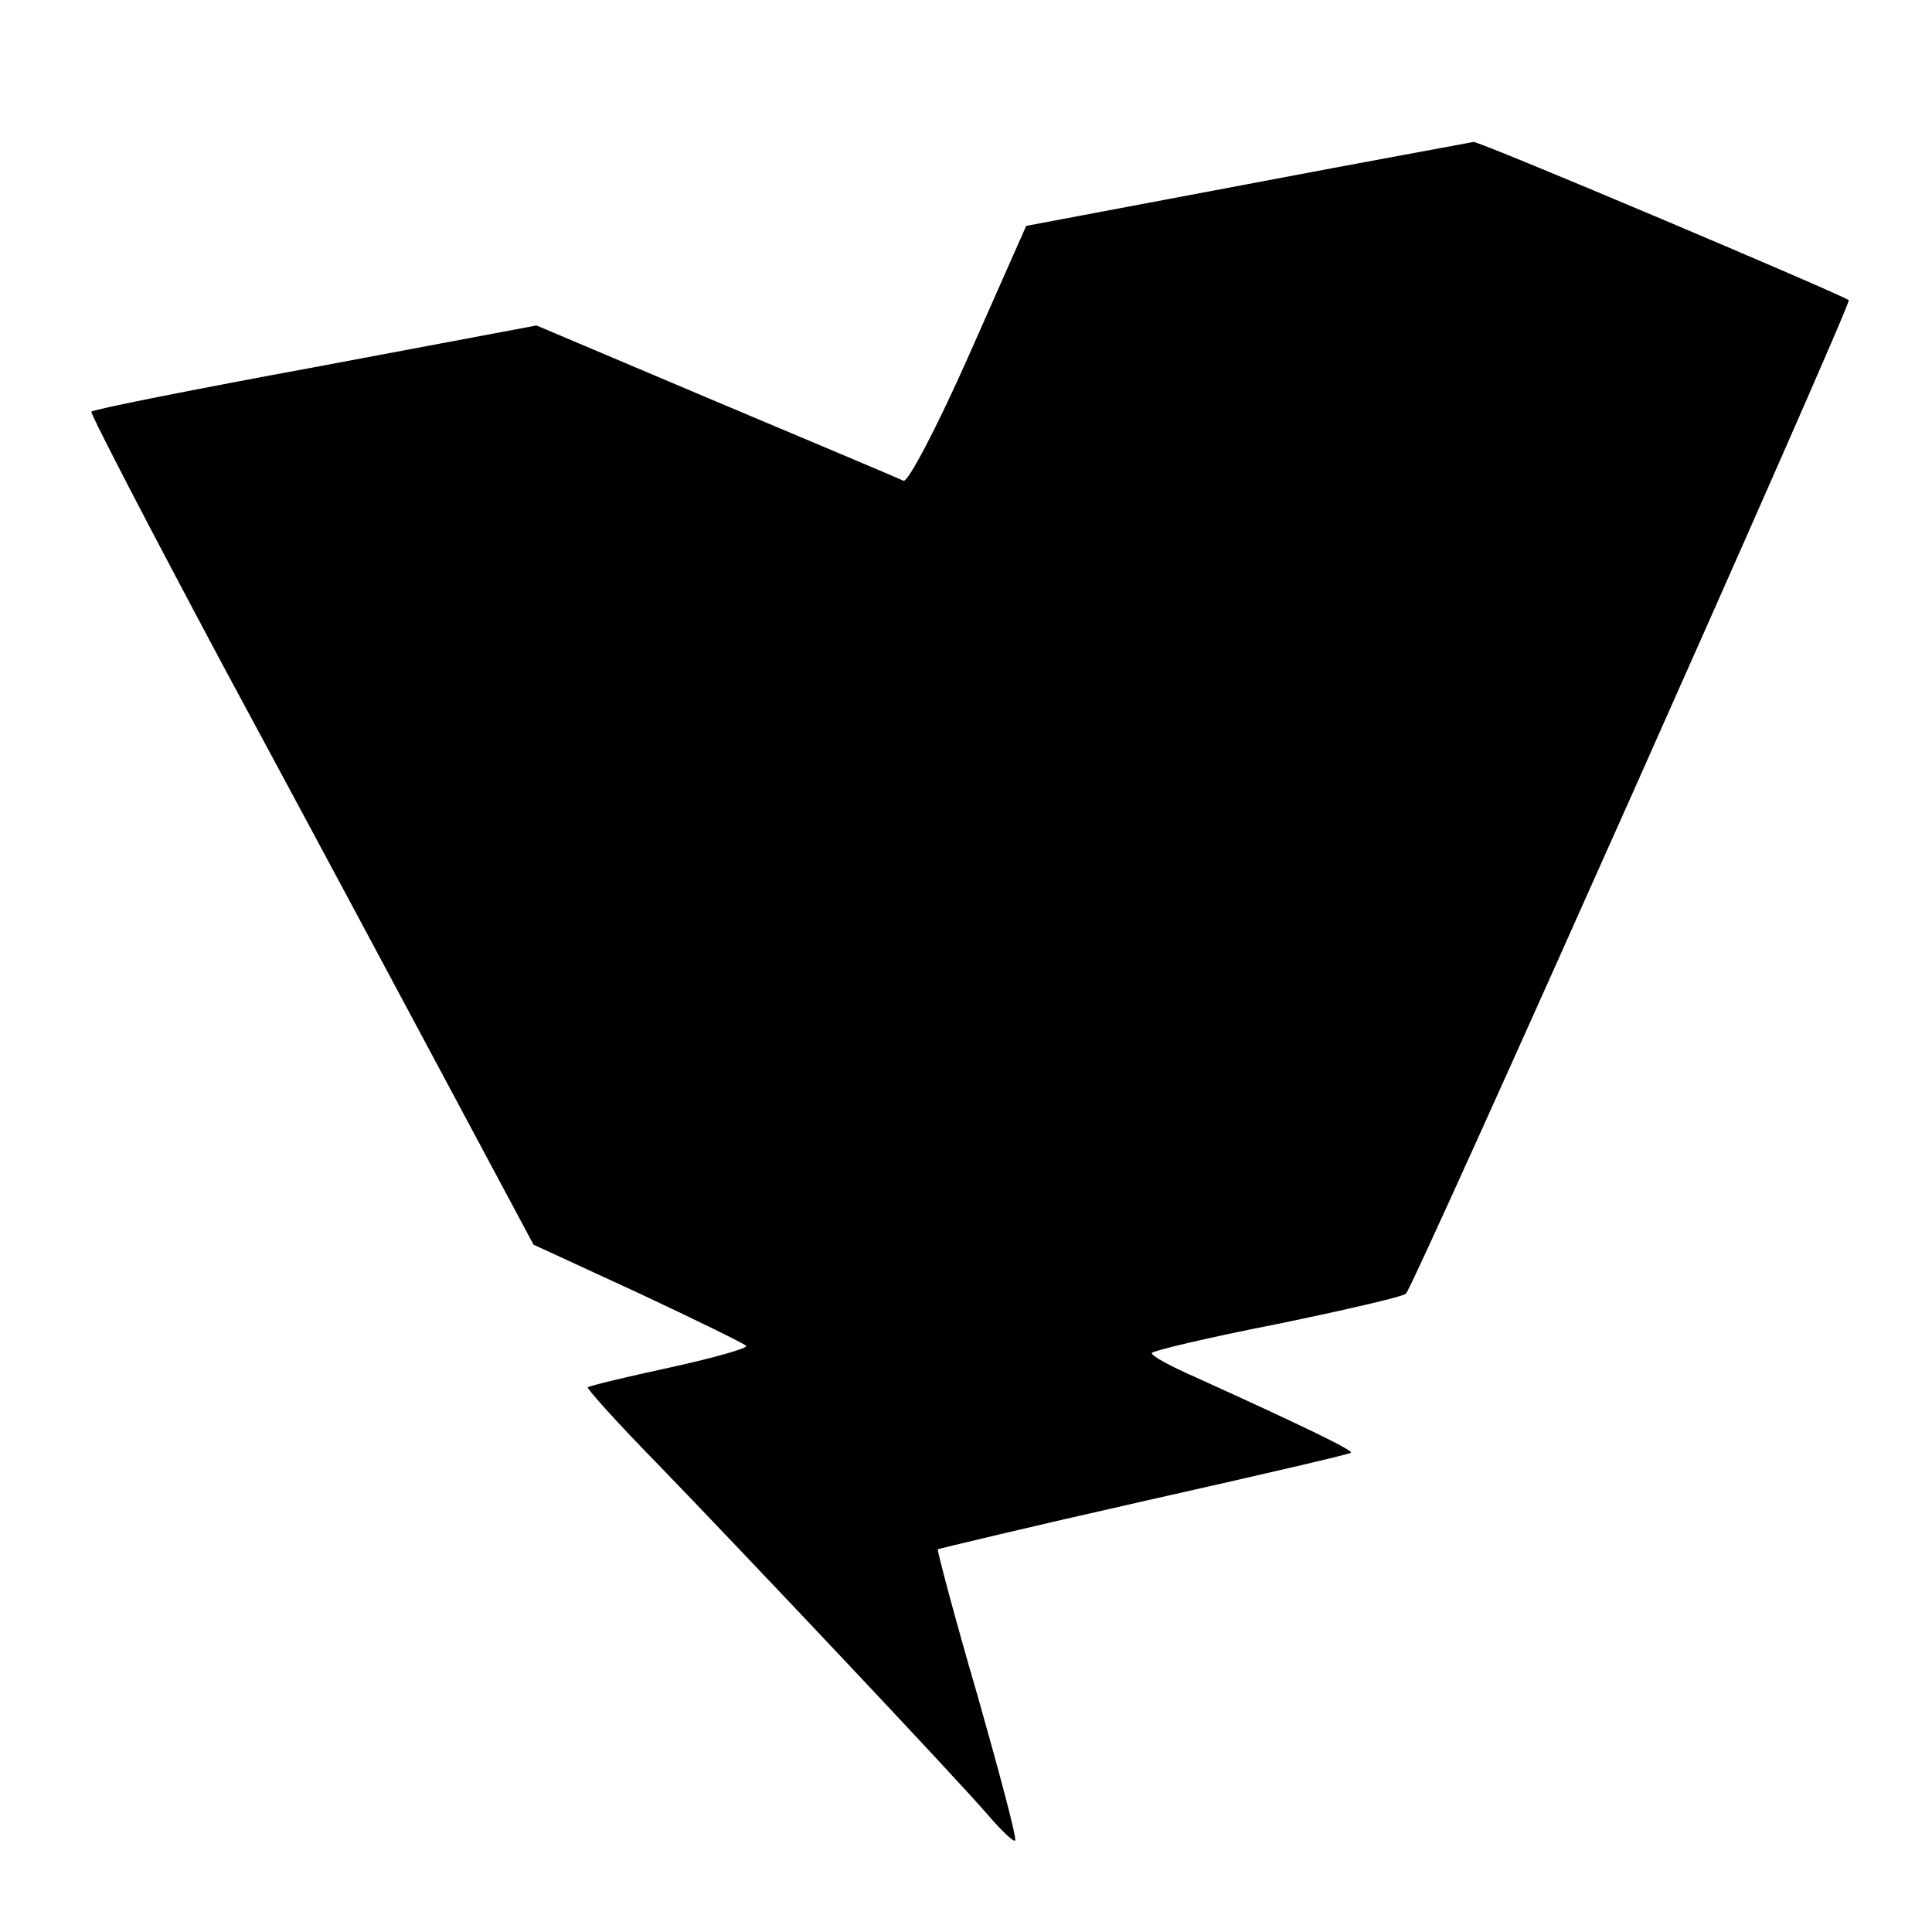 <?xml version="1.0" standalone="no"?>
<!DOCTYPE svg PUBLIC "-//W3C//DTD SVG 20010904//EN"
 "http://www.w3.org/TR/2001/REC-SVG-20010904/DTD/svg10.dtd">
<svg version="1.0" xmlns="http://www.w3.org/2000/svg"
 width="260pt" height="260pt" viewBox="0 0 260 260"
 preserveAspectRatio="xMidYMid meet">
<g transform="translate(0,260) scale(0.1,-0.1)"
fill="#000000" stroke="none">
<path d="M1678 2352 l-297 -56 -77 -174 c-43 -97 -82 -171 -88 -169 -6 3 -120
51 -253 107 l-241 102 -298 -56 c-163 -30 -299 -57 -301 -60 -2 -2 79 -158
180 -347 102 -189 237 -441 300 -559 l115 -215 141 -65 c77 -36 142 -68 145
-71 4 -3 -42 -16 -101 -29 -60 -13 -110 -25 -112 -27 -2 -1 39 -47 91 -100
121 -125 405 -426 448 -476 18 -21 34 -36 36 -34 3 2 -21 91 -51 197 -31 106
-54 194 -53 195 2 1 127 31 278 65 151 34 277 63 278 65 4 3 -71 39 -210 102
-32 14 -58 28 -58 32 0 3 76 21 168 39 92 19 170 37 174 41 11 10 600 1332
596 1337 -8 7 -497 214 -505 213 -4 -1 -142 -26 -305 -57z"/>
</g>
</svg>
